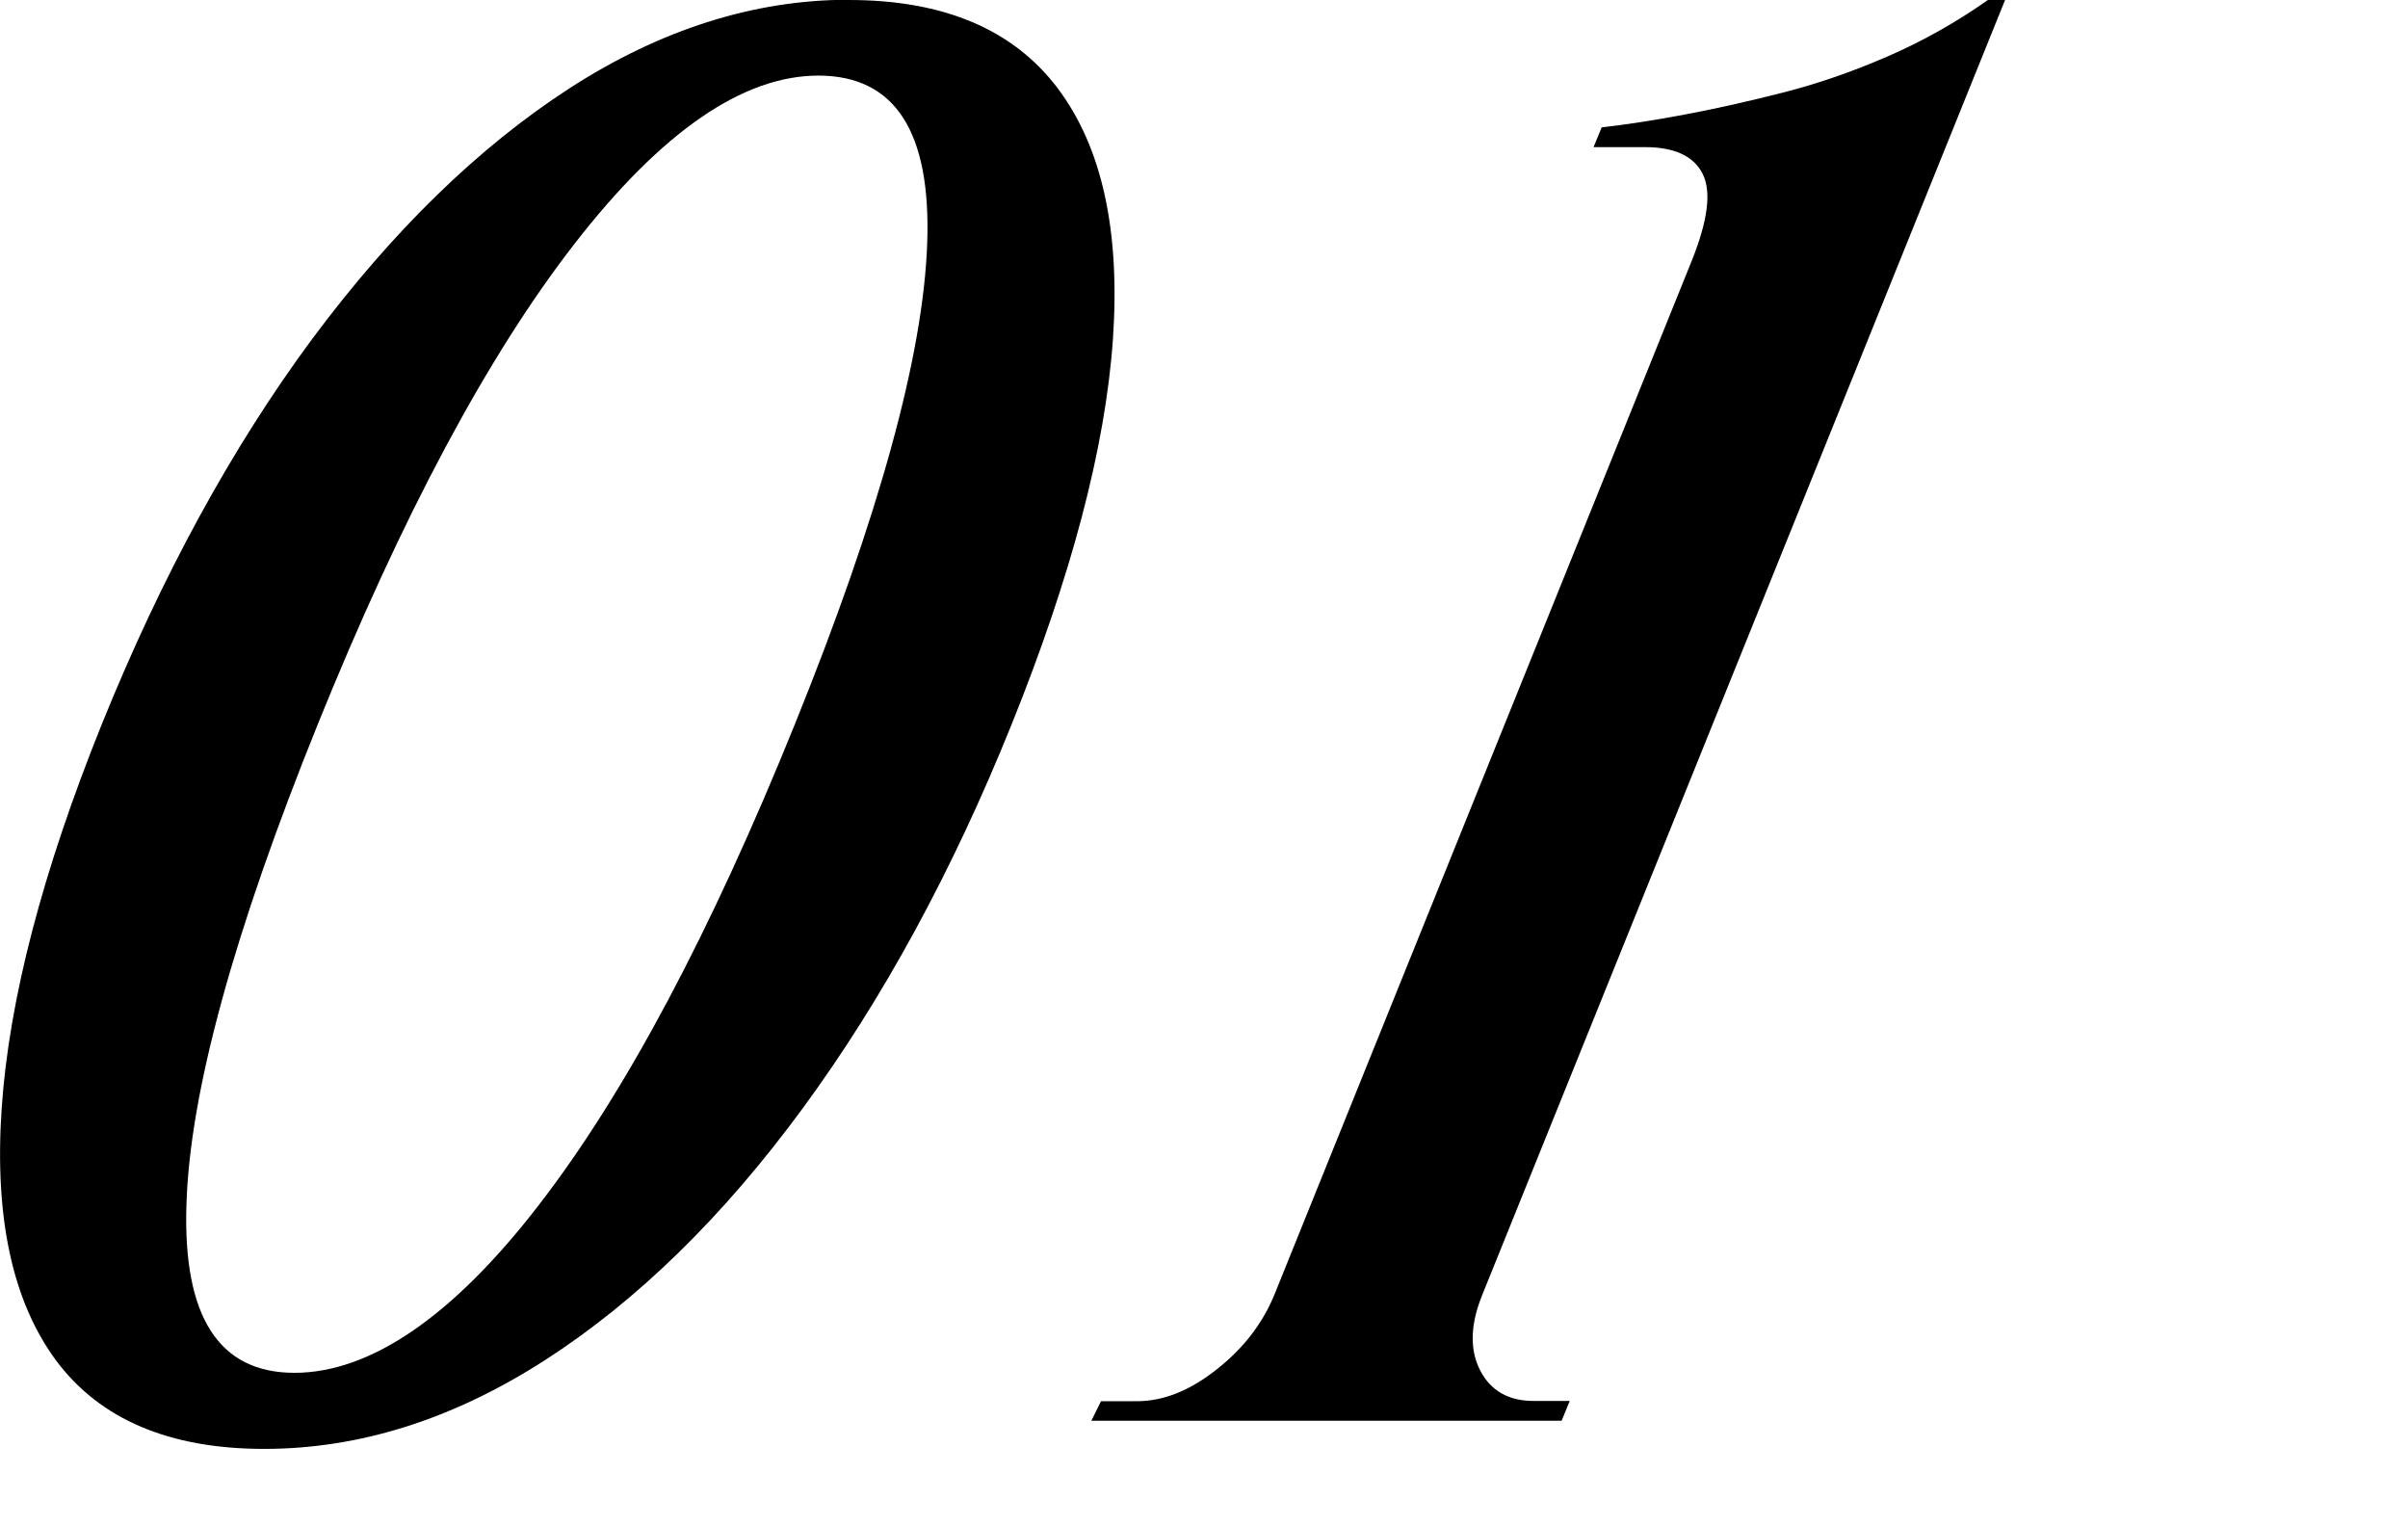 <svg viewBox="0 0 101 64" xmlns="http://www.w3.org/2000/svg"><path d="m35.61 0c3.98 0 6.9 1.24 8.76 3.71 1.86 2.48 2.62 5.98 2.31 10.52-.32 4.54-1.74 9.92-4.25 16.15-2.49 6.18-5.42 11.55-8.77 16.11s-6.96 8.08-10.82 10.56-7.78 3.71-11.76 3.71-6.89-1.24-8.73-3.71c-1.83-2.48-2.59-6-2.28-10.57.31-4.56 1.71-9.93 4.2-16.11 2.52-6.23 5.46-11.61 8.82-16.15 3.37-4.53 6.97-8.04 10.8-10.52 3.83-2.47 7.74-3.71 11.72-3.71zm-1.28 3.17c-3.17 0-6.58 2.35-10.23 7.05s-7.24 11.42-10.77 20.15c-3.53 8.74-5.37 15.45-5.51 20.15-.15 4.7 1.36 7.05 4.53 7.05s6.64-2.35 10.26-7.05c3.63-4.7 7.2-11.42 10.73-20.15s5.38-15.45 5.55-20.15-1.35-7.05-4.57-7.05z"/><path d="m45.77 59.59.41-.83h1.51c1.1 0 2.22-.44 3.35-1.34 1.13-.89 1.94-1.95 2.43-3.17l17.49-43.32c.67-1.67.83-2.88.46-3.63s-1.18-1.13-2.42-1.13h-2.16l.34-.83c1-.11 2.17-.29 3.5-.54s2.7-.56 4.11-.92c1.42-.36 2.87-.86 4.35-1.5s2.89-1.43 4.24-2.38h.72l-21.94 54.33c-.49 1.22-.52 2.27-.08 3.13s1.19 1.29 2.25 1.29h1.51l-.34.83h-19.73z"/></svg>